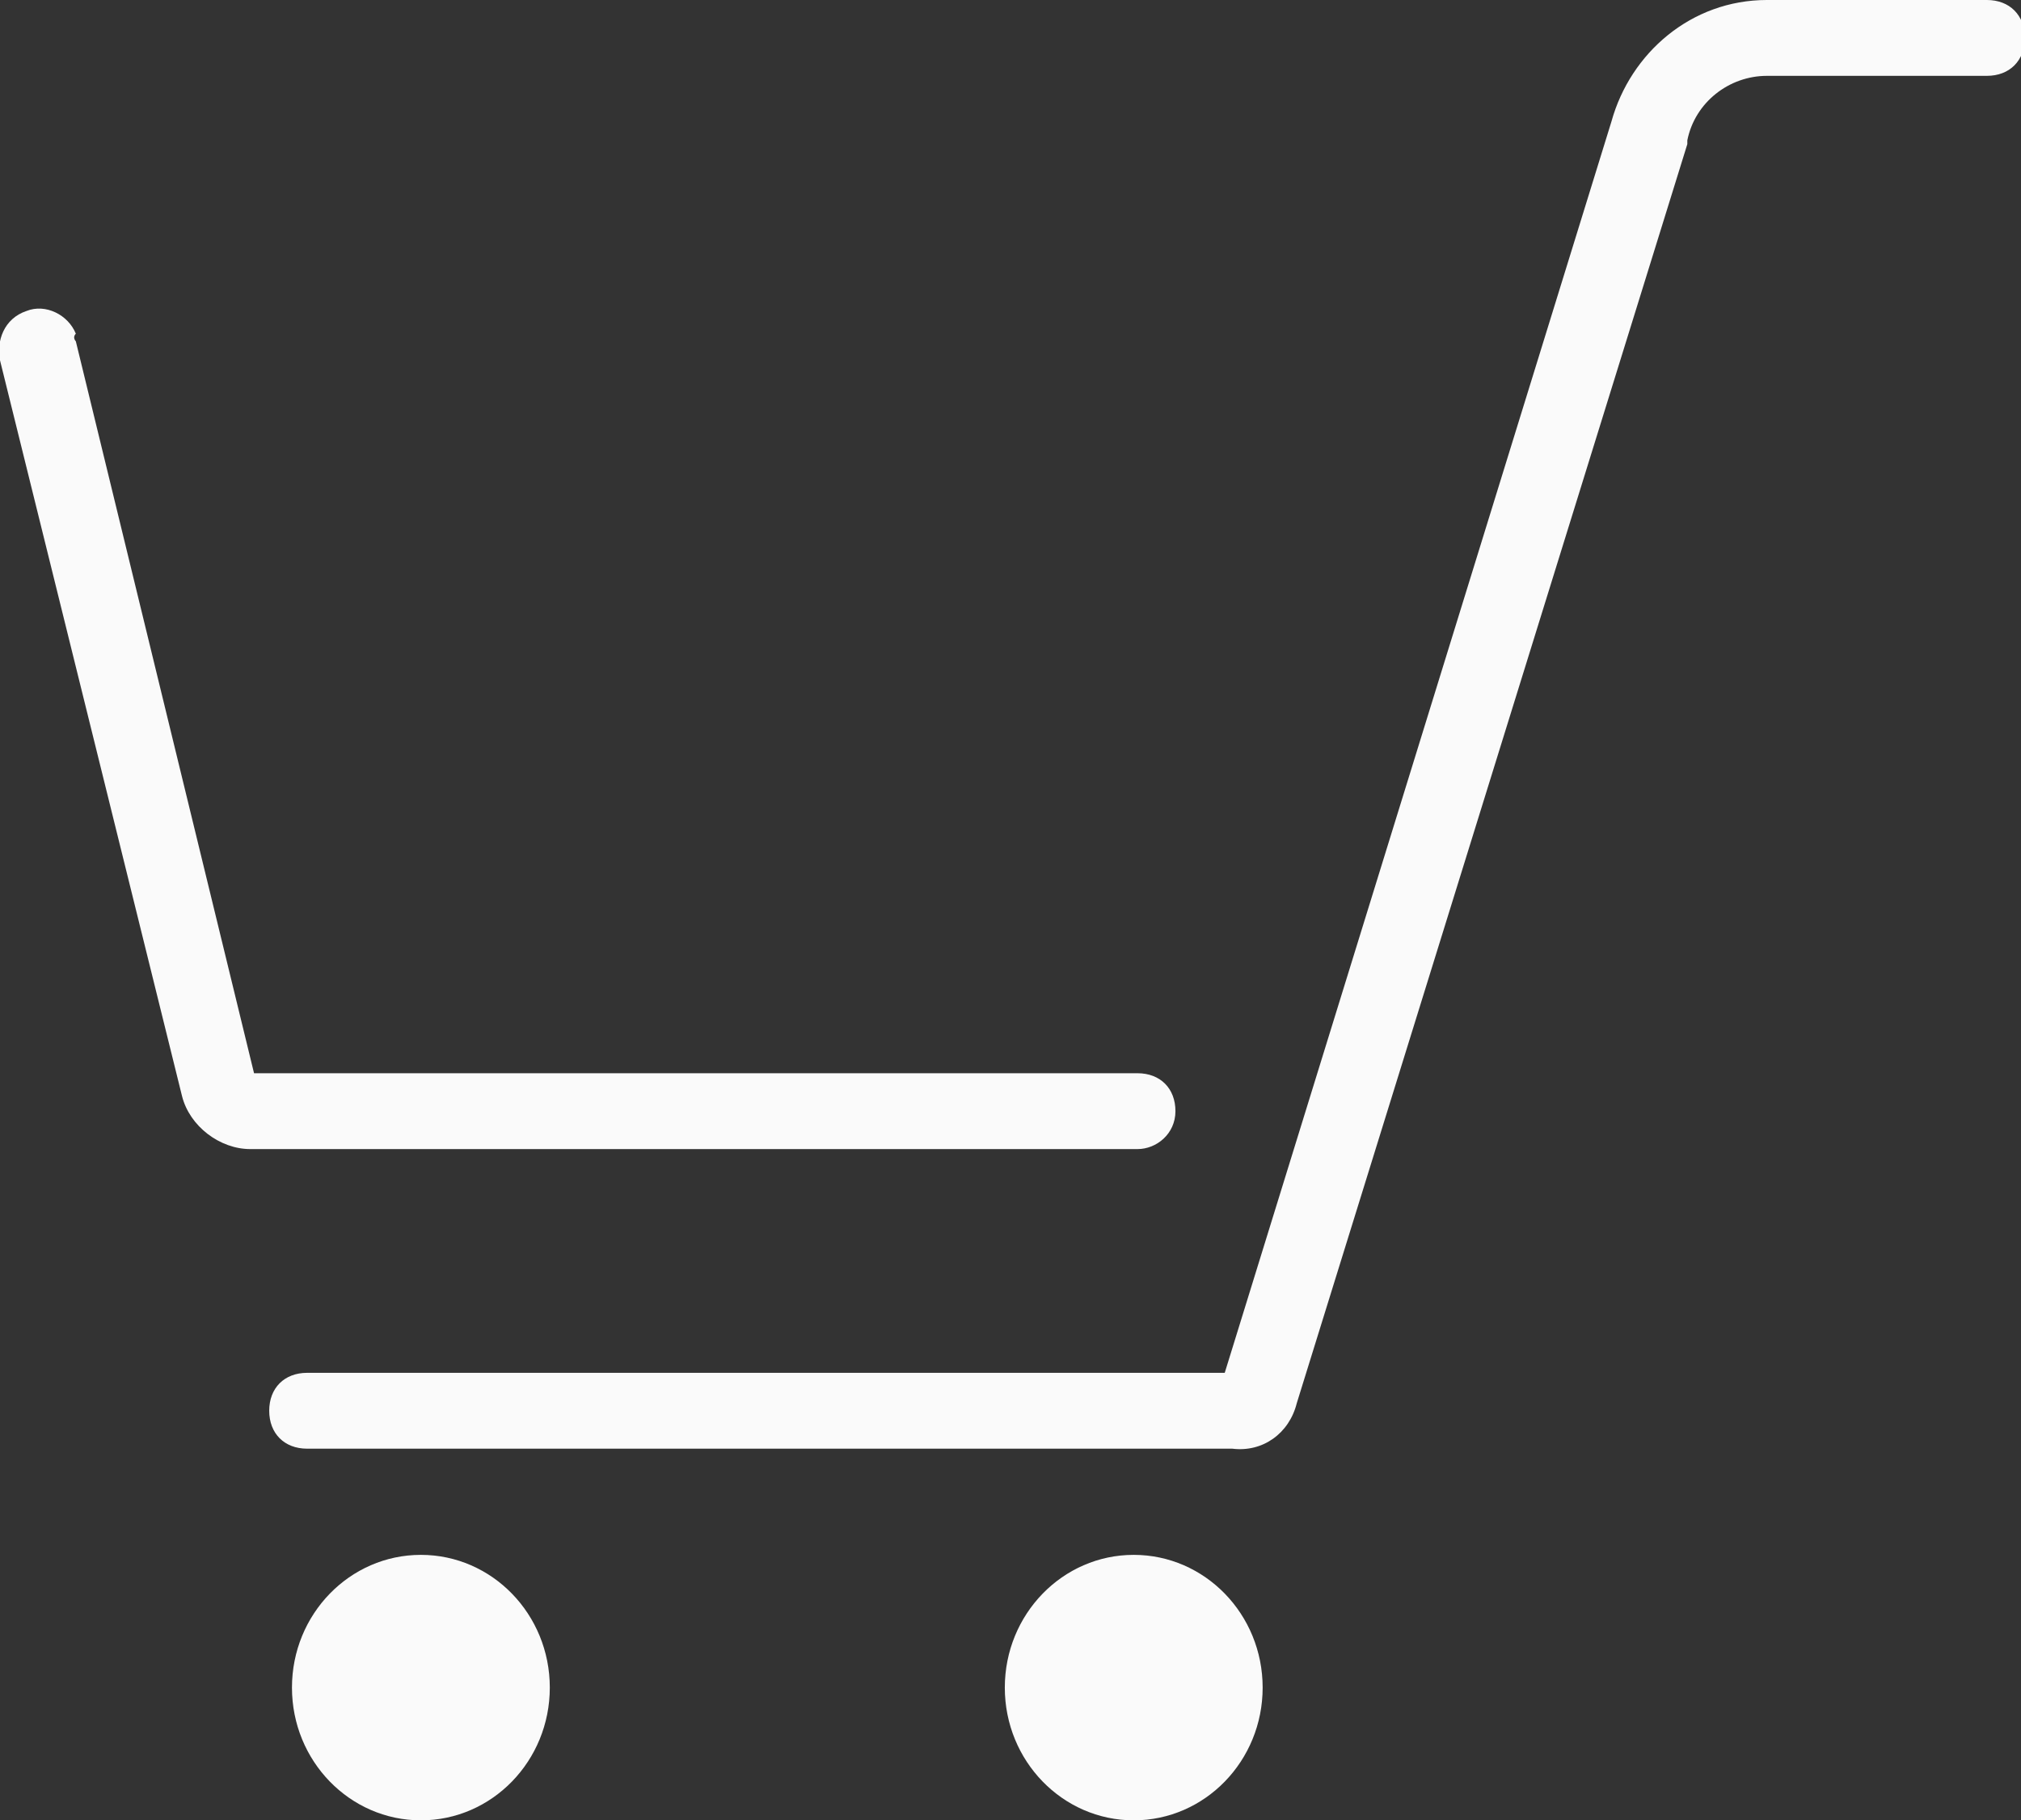 <svg enable-background="new 0 0 53.3 48" viewBox="0 0 53.3 48" xmlns="http://www.w3.org/2000/svg"><rect x="0" y="0" width="53.3" height="48" fill="#333333" stroke="none"/><g fill="#fafafa"><path d="m30 30.3h-23.4c-.8 0-1.6-.6-1.8-1.4l-4.8-19.4c-.1-.5.1-1.1.7-1.3.5-.2 1.1.1 1.3.6-.1.1 0 .2 0 .2l4.7 19.3h23.3c.6 0 1 .4 1 1s-.5 1-1 1z"/><ellipse cx="11.1" cy="44.5" rx="3.4" ry="3.5"/><ellipse cx="29.9" cy="44.5" rx="3.4" ry="3.5"/><path d="m32.5 38.2h-24.4c-.6 0-1-.4-1-1s.4-1 1-1h24.2l10.2-33c.5-1.8 2.1-3.2 4.1-3.2h5.8c.6 0 1 .4 1 1s-.4 1-1 1h-5.8c-1 0-1.9.7-2.1 1.7v.1l-10.3 33.2c-.2.8-.9 1.3-1.7 1.2z"/></g></svg>